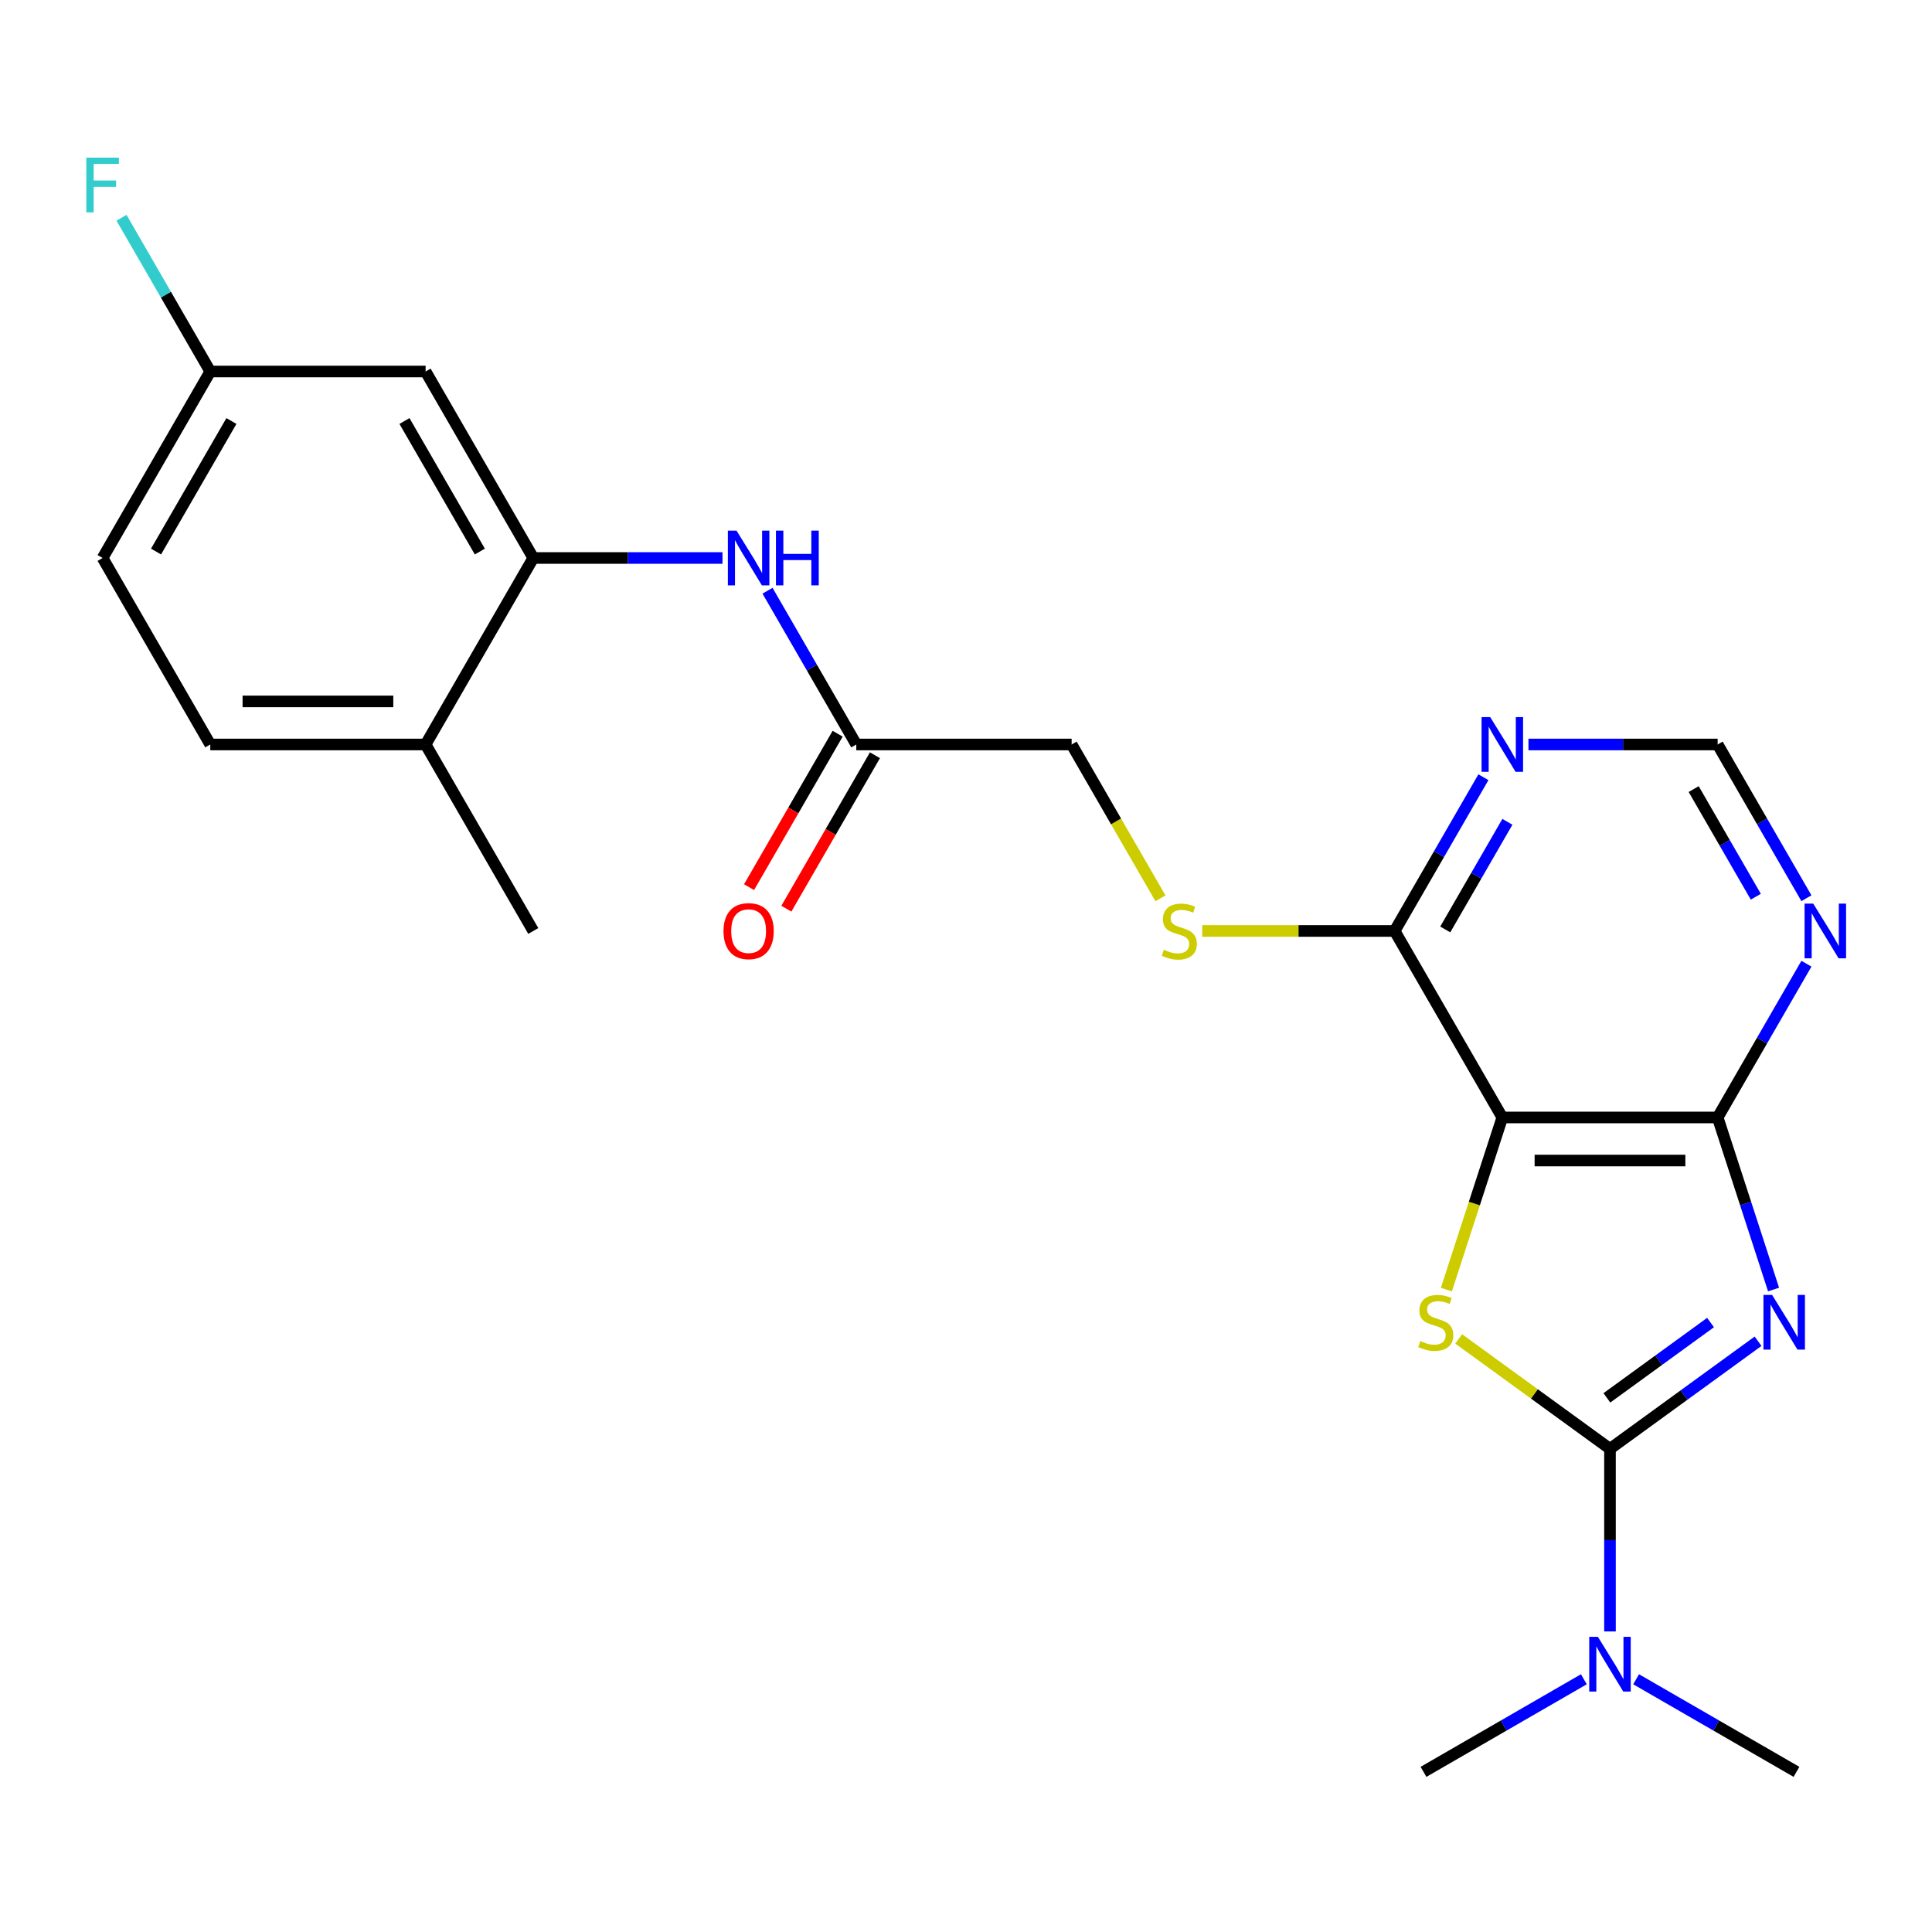 <?xml version='1.0' encoding='iso-8859-1'?>
<svg version='1.1' baseProfile='full'
              xmlns='http://www.w3.org/2000/svg'
                      xmlns:rdkit='http://www.rdkit.org/xml'
                      xmlns:xlink='http://www.w3.org/1999/xlink'
                  xml:space='preserve'
width='1000px' height='1000px' viewBox='0 0 1000 1000'>
<!-- END OF HEADER -->
<rect style='opacity:1.0;fill:#FFFFFF;stroke:none' width='1000' height='1000' x='0' y='0'> </rect>
<path class='bond-0' d='M 909.972,694.23 L 871.649,722.073' style='fill:none;fill-rule:evenodd;stroke:#0000FF;stroke-width:6px;stroke-linecap:butt;stroke-linejoin:miter;stroke-opacity:1' />
<path class='bond-0' d='M 871.649,722.073 L 833.325,749.916' style='fill:none;fill-rule:evenodd;stroke:#000000;stroke-width:6px;stroke-linecap:butt;stroke-linejoin:miter;stroke-opacity:1' />
<path class='bond-0' d='M 885.372,684.548 L 858.546,704.038' style='fill:none;fill-rule:evenodd;stroke:#0000FF;stroke-width:6px;stroke-linecap:butt;stroke-linejoin:miter;stroke-opacity:1' />
<path class='bond-0' d='M 858.546,704.038 L 831.72,723.529' style='fill:none;fill-rule:evenodd;stroke:#000000;stroke-width:6px;stroke-linecap:butt;stroke-linejoin:miter;stroke-opacity:1' />
<path class='bond-3' d='M 917.992,667.455 L 903.524,622.926' style='fill:none;fill-rule:evenodd;stroke:#0000FF;stroke-width:6px;stroke-linecap:butt;stroke-linejoin:miter;stroke-opacity:1' />
<path class='bond-3' d='M 903.524,622.926 L 889.055,578.397' style='fill:none;fill-rule:evenodd;stroke:#000000;stroke-width:6px;stroke-linecap:butt;stroke-linejoin:miter;stroke-opacity:1' />
<path class='bond-1' d='M 833.325,749.916 L 794.172,721.47' style='fill:none;fill-rule:evenodd;stroke:#000000;stroke-width:6px;stroke-linecap:butt;stroke-linejoin:miter;stroke-opacity:1' />
<path class='bond-1' d='M 794.172,721.47 L 755.019,693.023' style='fill:none;fill-rule:evenodd;stroke:#CCCC00;stroke-width:6px;stroke-linecap:butt;stroke-linejoin:miter;stroke-opacity:1' />
<path class='bond-9' d='M 833.325,749.916 L 833.325,797.173' style='fill:none;fill-rule:evenodd;stroke:#000000;stroke-width:6px;stroke-linecap:butt;stroke-linejoin:miter;stroke-opacity:1' />
<path class='bond-9' d='M 833.325,797.173 L 833.325,844.43' style='fill:none;fill-rule:evenodd;stroke:#0000FF;stroke-width:6px;stroke-linecap:butt;stroke-linejoin:miter;stroke-opacity:1' />
<path class='bond-24' d='M 748.646,667.495 L 763.121,622.946' style='fill:none;fill-rule:evenodd;stroke:#CCCC00;stroke-width:6px;stroke-linecap:butt;stroke-linejoin:miter;stroke-opacity:1' />
<path class='bond-24' d='M 763.121,622.946 L 777.596,578.397' style='fill:none;fill-rule:evenodd;stroke:#000000;stroke-width:6px;stroke-linecap:butt;stroke-linejoin:miter;stroke-opacity:1' />
<path class='bond-2' d='M 777.596,578.397 L 889.055,578.397' style='fill:none;fill-rule:evenodd;stroke:#000000;stroke-width:6px;stroke-linecap:butt;stroke-linejoin:miter;stroke-opacity:1' />
<path class='bond-2' d='M 794.315,600.689 L 872.336,600.689' style='fill:none;fill-rule:evenodd;stroke:#000000;stroke-width:6px;stroke-linecap:butt;stroke-linejoin:miter;stroke-opacity:1' />
<path class='bond-4' d='M 777.596,578.397 L 721.866,481.87' style='fill:none;fill-rule:evenodd;stroke:#000000;stroke-width:6px;stroke-linecap:butt;stroke-linejoin:miter;stroke-opacity:1' />
<path class='bond-5' d='M 889.055,578.397 L 912.028,538.607' style='fill:none;fill-rule:evenodd;stroke:#000000;stroke-width:6px;stroke-linecap:butt;stroke-linejoin:miter;stroke-opacity:1' />
<path class='bond-5' d='M 912.028,538.607 L 935.001,498.817' style='fill:none;fill-rule:evenodd;stroke:#0000FF;stroke-width:6px;stroke-linecap:butt;stroke-linejoin:miter;stroke-opacity:1' />
<path class='bond-12' d='M 721.866,481.87 L 672.069,481.87' style='fill:none;fill-rule:evenodd;stroke:#000000;stroke-width:6px;stroke-linecap:butt;stroke-linejoin:miter;stroke-opacity:1' />
<path class='bond-12' d='M 672.069,481.87 L 622.272,481.87' style='fill:none;fill-rule:evenodd;stroke:#CCCC00;stroke-width:6px;stroke-linecap:butt;stroke-linejoin:miter;stroke-opacity:1' />
<path class='bond-25' d='M 721.866,481.87 L 744.839,442.08' style='fill:none;fill-rule:evenodd;stroke:#000000;stroke-width:6px;stroke-linecap:butt;stroke-linejoin:miter;stroke-opacity:1' />
<path class='bond-25' d='M 744.839,442.08 L 767.811,402.29' style='fill:none;fill-rule:evenodd;stroke:#0000FF;stroke-width:6px;stroke-linecap:butt;stroke-linejoin:miter;stroke-opacity:1' />
<path class='bond-25' d='M 748.063,481.079 L 764.144,453.226' style='fill:none;fill-rule:evenodd;stroke:#000000;stroke-width:6px;stroke-linecap:butt;stroke-linejoin:miter;stroke-opacity:1' />
<path class='bond-25' d='M 764.144,453.226 L 780.225,425.373' style='fill:none;fill-rule:evenodd;stroke:#0000FF;stroke-width:6px;stroke-linecap:butt;stroke-linejoin:miter;stroke-opacity:1' />
<path class='bond-13' d='M 935.001,464.924 L 912.028,425.133' style='fill:none;fill-rule:evenodd;stroke:#0000FF;stroke-width:6px;stroke-linecap:butt;stroke-linejoin:miter;stroke-opacity:1' />
<path class='bond-13' d='M 912.028,425.133 L 889.055,385.343' style='fill:none;fill-rule:evenodd;stroke:#000000;stroke-width:6px;stroke-linecap:butt;stroke-linejoin:miter;stroke-opacity:1' />
<path class='bond-13' d='M 908.804,464.133 L 892.723,436.279' style='fill:none;fill-rule:evenodd;stroke:#0000FF;stroke-width:6px;stroke-linecap:butt;stroke-linejoin:miter;stroke-opacity:1' />
<path class='bond-13' d='M 892.723,436.279 L 876.642,408.426' style='fill:none;fill-rule:evenodd;stroke:#000000;stroke-width:6px;stroke-linecap:butt;stroke-linejoin:miter;stroke-opacity:1' />
<path class='bond-6' d='M 276.026,288.816 L 324.993,288.816' style='fill:none;fill-rule:evenodd;stroke:#000000;stroke-width:6px;stroke-linecap:butt;stroke-linejoin:miter;stroke-opacity:1' />
<path class='bond-6' d='M 324.993,288.816 L 373.959,288.816' style='fill:none;fill-rule:evenodd;stroke:#0000FF;stroke-width:6px;stroke-linecap:butt;stroke-linejoin:miter;stroke-opacity:1' />
<path class='bond-11' d='M 276.026,288.816 L 220.296,192.289' style='fill:none;fill-rule:evenodd;stroke:#000000;stroke-width:6px;stroke-linecap:butt;stroke-linejoin:miter;stroke-opacity:1' />
<path class='bond-11' d='M 248.361,285.483 L 209.35,217.914' style='fill:none;fill-rule:evenodd;stroke:#000000;stroke-width:6px;stroke-linecap:butt;stroke-linejoin:miter;stroke-opacity:1' />
<path class='bond-14' d='M 276.026,288.816 L 220.296,385.343' style='fill:none;fill-rule:evenodd;stroke:#000000;stroke-width:6px;stroke-linecap:butt;stroke-linejoin:miter;stroke-opacity:1' />
<path class='bond-7' d='M 791.122,385.343 L 840.089,385.343' style='fill:none;fill-rule:evenodd;stroke:#0000FF;stroke-width:6px;stroke-linecap:butt;stroke-linejoin:miter;stroke-opacity:1' />
<path class='bond-7' d='M 840.089,385.343 L 889.055,385.343' style='fill:none;fill-rule:evenodd;stroke:#000000;stroke-width:6px;stroke-linecap:butt;stroke-linejoin:miter;stroke-opacity:1' />
<path class='bond-8' d='M 397.27,305.763 L 420.243,345.553' style='fill:none;fill-rule:evenodd;stroke:#0000FF;stroke-width:6px;stroke-linecap:butt;stroke-linejoin:miter;stroke-opacity:1' />
<path class='bond-8' d='M 420.243,345.553 L 443.216,385.343' style='fill:none;fill-rule:evenodd;stroke:#000000;stroke-width:6px;stroke-linecap:butt;stroke-linejoin:miter;stroke-opacity:1' />
<path class='bond-21' d='M 819.799,869.186 L 778.299,893.146' style='fill:none;fill-rule:evenodd;stroke:#0000FF;stroke-width:6px;stroke-linecap:butt;stroke-linejoin:miter;stroke-opacity:1' />
<path class='bond-21' d='M 778.299,893.146 L 736.798,917.106' style='fill:none;fill-rule:evenodd;stroke:#000000;stroke-width:6px;stroke-linecap:butt;stroke-linejoin:miter;stroke-opacity:1' />
<path class='bond-22' d='M 846.852,869.186 L 888.352,893.146' style='fill:none;fill-rule:evenodd;stroke:#0000FF;stroke-width:6px;stroke-linecap:butt;stroke-linejoin:miter;stroke-opacity:1' />
<path class='bond-22' d='M 888.352,893.146 L 929.853,917.106' style='fill:none;fill-rule:evenodd;stroke:#000000;stroke-width:6px;stroke-linecap:butt;stroke-linejoin:miter;stroke-opacity:1' />
<path class='bond-10' d='M 443.216,385.343 L 554.676,385.343' style='fill:none;fill-rule:evenodd;stroke:#000000;stroke-width:6px;stroke-linecap:butt;stroke-linejoin:miter;stroke-opacity:1' />
<path class='bond-15' d='M 433.563,379.77 L 410.636,419.48' style='fill:none;fill-rule:evenodd;stroke:#000000;stroke-width:6px;stroke-linecap:butt;stroke-linejoin:miter;stroke-opacity:1' />
<path class='bond-15' d='M 410.636,419.48 L 387.71,459.191' style='fill:none;fill-rule:evenodd;stroke:#FF0000;stroke-width:6px;stroke-linecap:butt;stroke-linejoin:miter;stroke-opacity:1' />
<path class='bond-15' d='M 452.869,390.916 L 429.942,430.626' style='fill:none;fill-rule:evenodd;stroke:#000000;stroke-width:6px;stroke-linecap:butt;stroke-linejoin:miter;stroke-opacity:1' />
<path class='bond-15' d='M 429.942,430.626 L 407.015,470.337' style='fill:none;fill-rule:evenodd;stroke:#FF0000;stroke-width:6px;stroke-linecap:butt;stroke-linejoin:miter;stroke-opacity:1' />
<path class='bond-18' d='M 220.296,192.289 L 108.836,192.289' style='fill:none;fill-rule:evenodd;stroke:#000000;stroke-width:6px;stroke-linecap:butt;stroke-linejoin:miter;stroke-opacity:1' />
<path class='bond-16' d='M 600.645,464.964 L 577.66,425.153' style='fill:none;fill-rule:evenodd;stroke:#CCCC00;stroke-width:6px;stroke-linecap:butt;stroke-linejoin:miter;stroke-opacity:1' />
<path class='bond-16' d='M 577.66,425.153 L 554.676,385.343' style='fill:none;fill-rule:evenodd;stroke:#000000;stroke-width:6px;stroke-linecap:butt;stroke-linejoin:miter;stroke-opacity:1' />
<path class='bond-17' d='M 220.296,385.343 L 108.836,385.343' style='fill:none;fill-rule:evenodd;stroke:#000000;stroke-width:6px;stroke-linecap:butt;stroke-linejoin:miter;stroke-opacity:1' />
<path class='bond-17' d='M 203.577,363.051 L 125.555,363.051' style='fill:none;fill-rule:evenodd;stroke:#000000;stroke-width:6px;stroke-linecap:butt;stroke-linejoin:miter;stroke-opacity:1' />
<path class='bond-23' d='M 220.296,385.343 L 276.026,481.87' style='fill:none;fill-rule:evenodd;stroke:#000000;stroke-width:6px;stroke-linecap:butt;stroke-linejoin:miter;stroke-opacity:1' />
<path class='bond-19' d='M 108.836,385.343 L 53.106,288.816' style='fill:none;fill-rule:evenodd;stroke:#000000;stroke-width:6px;stroke-linecap:butt;stroke-linejoin:miter;stroke-opacity:1' />
<path class='bond-20' d='M 108.836,192.289 L 85.863,152.499' style='fill:none;fill-rule:evenodd;stroke:#000000;stroke-width:6px;stroke-linecap:butt;stroke-linejoin:miter;stroke-opacity:1' />
<path class='bond-20' d='M 85.863,152.499 L 62.89,112.708' style='fill:none;fill-rule:evenodd;stroke:#33CCCC;stroke-width:6px;stroke-linecap:butt;stroke-linejoin:miter;stroke-opacity:1' />
<path class='bond-26' d='M 108.836,192.289 L 53.106,288.816' style='fill:none;fill-rule:evenodd;stroke:#000000;stroke-width:6px;stroke-linecap:butt;stroke-linejoin:miter;stroke-opacity:1' />
<path class='bond-26' d='M 119.782,217.914 L 80.771,285.483' style='fill:none;fill-rule:evenodd;stroke:#000000;stroke-width:6px;stroke-linecap:butt;stroke-linejoin:miter;stroke-opacity:1' />
<path  class='atom-0' d='M 917.238 670.242
L 926.518 685.242
Q 927.438 686.722, 928.918 689.402
Q 930.398 692.082, 930.478 692.242
L 930.478 670.242
L 934.238 670.242
L 934.238 698.562
L 930.358 698.562
L 920.398 682.162
Q 919.238 680.242, 917.998 678.042
Q 916.798 675.842, 916.438 675.162
L 916.438 698.562
L 912.758 698.562
L 912.758 670.242
L 917.238 670.242
' fill='#0000FF'/>
<path  class='atom-2' d='M 735.153 694.122
Q 735.473 694.242, 736.793 694.802
Q 738.113 695.362, 739.553 695.722
Q 741.033 696.042, 742.473 696.042
Q 745.153 696.042, 746.713 694.762
Q 748.273 693.442, 748.273 691.162
Q 748.273 689.602, 747.473 688.642
Q 746.713 687.682, 745.513 687.162
Q 744.313 686.642, 742.313 686.042
Q 739.793 685.282, 738.273 684.562
Q 736.793 683.842, 735.713 682.322
Q 734.673 680.802, 734.673 678.242
Q 734.673 674.682, 737.073 672.482
Q 739.513 670.282, 744.313 670.282
Q 747.593 670.282, 751.313 671.842
L 750.393 674.922
Q 746.993 673.522, 744.433 673.522
Q 741.673 673.522, 740.153 674.682
Q 738.633 675.802, 738.673 677.762
Q 738.673 679.282, 739.433 680.202
Q 740.233 681.122, 741.353 681.642
Q 742.513 682.162, 744.433 682.762
Q 746.993 683.562, 748.513 684.362
Q 750.033 685.162, 751.113 686.802
Q 752.233 688.402, 752.233 691.162
Q 752.233 695.082, 749.593 697.202
Q 746.993 699.282, 742.633 699.282
Q 740.113 699.282, 738.193 698.722
Q 736.313 698.202, 734.073 697.282
L 735.153 694.122
' fill='#CCCC00'/>
<path  class='atom-6' d='M 938.525 467.71
L 947.805 482.71
Q 948.725 484.19, 950.205 486.87
Q 951.685 489.55, 951.765 489.71
L 951.765 467.71
L 955.525 467.71
L 955.525 496.03
L 951.645 496.03
L 941.685 479.63
Q 940.525 477.71, 939.285 475.51
Q 938.085 473.31, 937.725 472.63
L 937.725 496.03
L 934.045 496.03
L 934.045 467.71
L 938.525 467.71
' fill='#0000FF'/>
<path  class='atom-8' d='M 771.336 371.183
L 780.616 386.183
Q 781.536 387.663, 783.016 390.343
Q 784.496 393.023, 784.576 393.183
L 784.576 371.183
L 788.336 371.183
L 788.336 399.503
L 784.456 399.503
L 774.496 383.103
Q 773.336 381.183, 772.096 378.983
Q 770.896 376.783, 770.536 376.103
L 770.536 399.503
L 766.856 399.503
L 766.856 371.183
L 771.336 371.183
' fill='#0000FF'/>
<path  class='atom-9' d='M 381.226 274.656
L 390.506 289.656
Q 391.426 291.136, 392.906 293.816
Q 394.386 296.496, 394.466 296.656
L 394.466 274.656
L 398.226 274.656
L 398.226 302.976
L 394.346 302.976
L 384.386 286.576
Q 383.226 284.656, 381.986 282.456
Q 380.786 280.256, 380.426 279.576
L 380.426 302.976
L 376.746 302.976
L 376.746 274.656
L 381.226 274.656
' fill='#0000FF'/>
<path  class='atom-9' d='M 401.626 274.656
L 405.466 274.656
L 405.466 286.696
L 419.946 286.696
L 419.946 274.656
L 423.786 274.656
L 423.786 302.976
L 419.946 302.976
L 419.946 289.896
L 405.466 289.896
L 405.466 302.976
L 401.626 302.976
L 401.626 274.656
' fill='#0000FF'/>
<path  class='atom-10' d='M 827.065 847.216
L 836.345 862.216
Q 837.265 863.696, 838.745 866.376
Q 840.225 869.056, 840.305 869.216
L 840.305 847.216
L 844.065 847.216
L 844.065 875.536
L 840.185 875.536
L 830.225 859.136
Q 829.065 857.216, 827.825 855.016
Q 826.625 852.816, 826.265 852.136
L 826.265 875.536
L 822.585 875.536
L 822.585 847.216
L 827.065 847.216
' fill='#0000FF'/>
<path  class='atom-13' d='M 602.406 491.59
Q 602.726 491.71, 604.046 492.27
Q 605.366 492.83, 606.806 493.19
Q 608.286 493.51, 609.726 493.51
Q 612.406 493.51, 613.966 492.23
Q 615.526 490.91, 615.526 488.63
Q 615.526 487.07, 614.726 486.11
Q 613.966 485.15, 612.766 484.63
Q 611.566 484.11, 609.566 483.51
Q 607.046 482.75, 605.526 482.03
Q 604.046 481.31, 602.966 479.79
Q 601.926 478.27, 601.926 475.71
Q 601.926 472.15, 604.326 469.95
Q 606.766 467.75, 611.566 467.75
Q 614.846 467.75, 618.566 469.31
L 617.646 472.39
Q 614.246 470.99, 611.686 470.99
Q 608.926 470.99, 607.406 472.15
Q 605.886 473.27, 605.926 475.23
Q 605.926 476.75, 606.686 477.67
Q 607.486 478.59, 608.606 479.11
Q 609.766 479.63, 611.686 480.23
Q 614.246 481.03, 615.766 481.83
Q 617.286 482.63, 618.366 484.27
Q 619.486 485.87, 619.486 488.63
Q 619.486 492.55, 616.846 494.67
Q 614.246 496.75, 609.886 496.75
Q 607.366 496.75, 605.446 496.19
Q 603.566 495.67, 601.326 494.75
L 602.406 491.59
' fill='#CCCC00'/>
<path  class='atom-16' d='M 374.486 481.95
Q 374.486 475.15, 377.846 471.35
Q 381.206 467.55, 387.486 467.55
Q 393.766 467.55, 397.126 471.35
Q 400.486 475.15, 400.486 481.95
Q 400.486 488.83, 397.086 492.75
Q 393.686 496.63, 387.486 496.63
Q 381.246 496.63, 377.846 492.75
Q 374.486 488.87, 374.486 481.95
M 387.486 493.43
Q 391.806 493.43, 394.126 490.55
Q 396.486 487.63, 396.486 481.95
Q 396.486 476.39, 394.126 473.59
Q 391.806 470.75, 387.486 470.75
Q 383.166 470.75, 380.806 473.55
Q 378.486 476.35, 378.486 481.95
Q 378.486 487.67, 380.806 490.55
Q 383.166 493.43, 387.486 493.43
' fill='#FF0000'/>
<path  class='atom-21' d='M 44.686 81.602
L 61.526 81.602
L 61.526 84.842
L 48.486 84.842
L 48.486 93.442
L 60.086 93.442
L 60.086 96.722
L 48.486 96.722
L 48.486 109.922
L 44.686 109.922
L 44.686 81.602
' fill='#33CCCC'/>
</svg>
